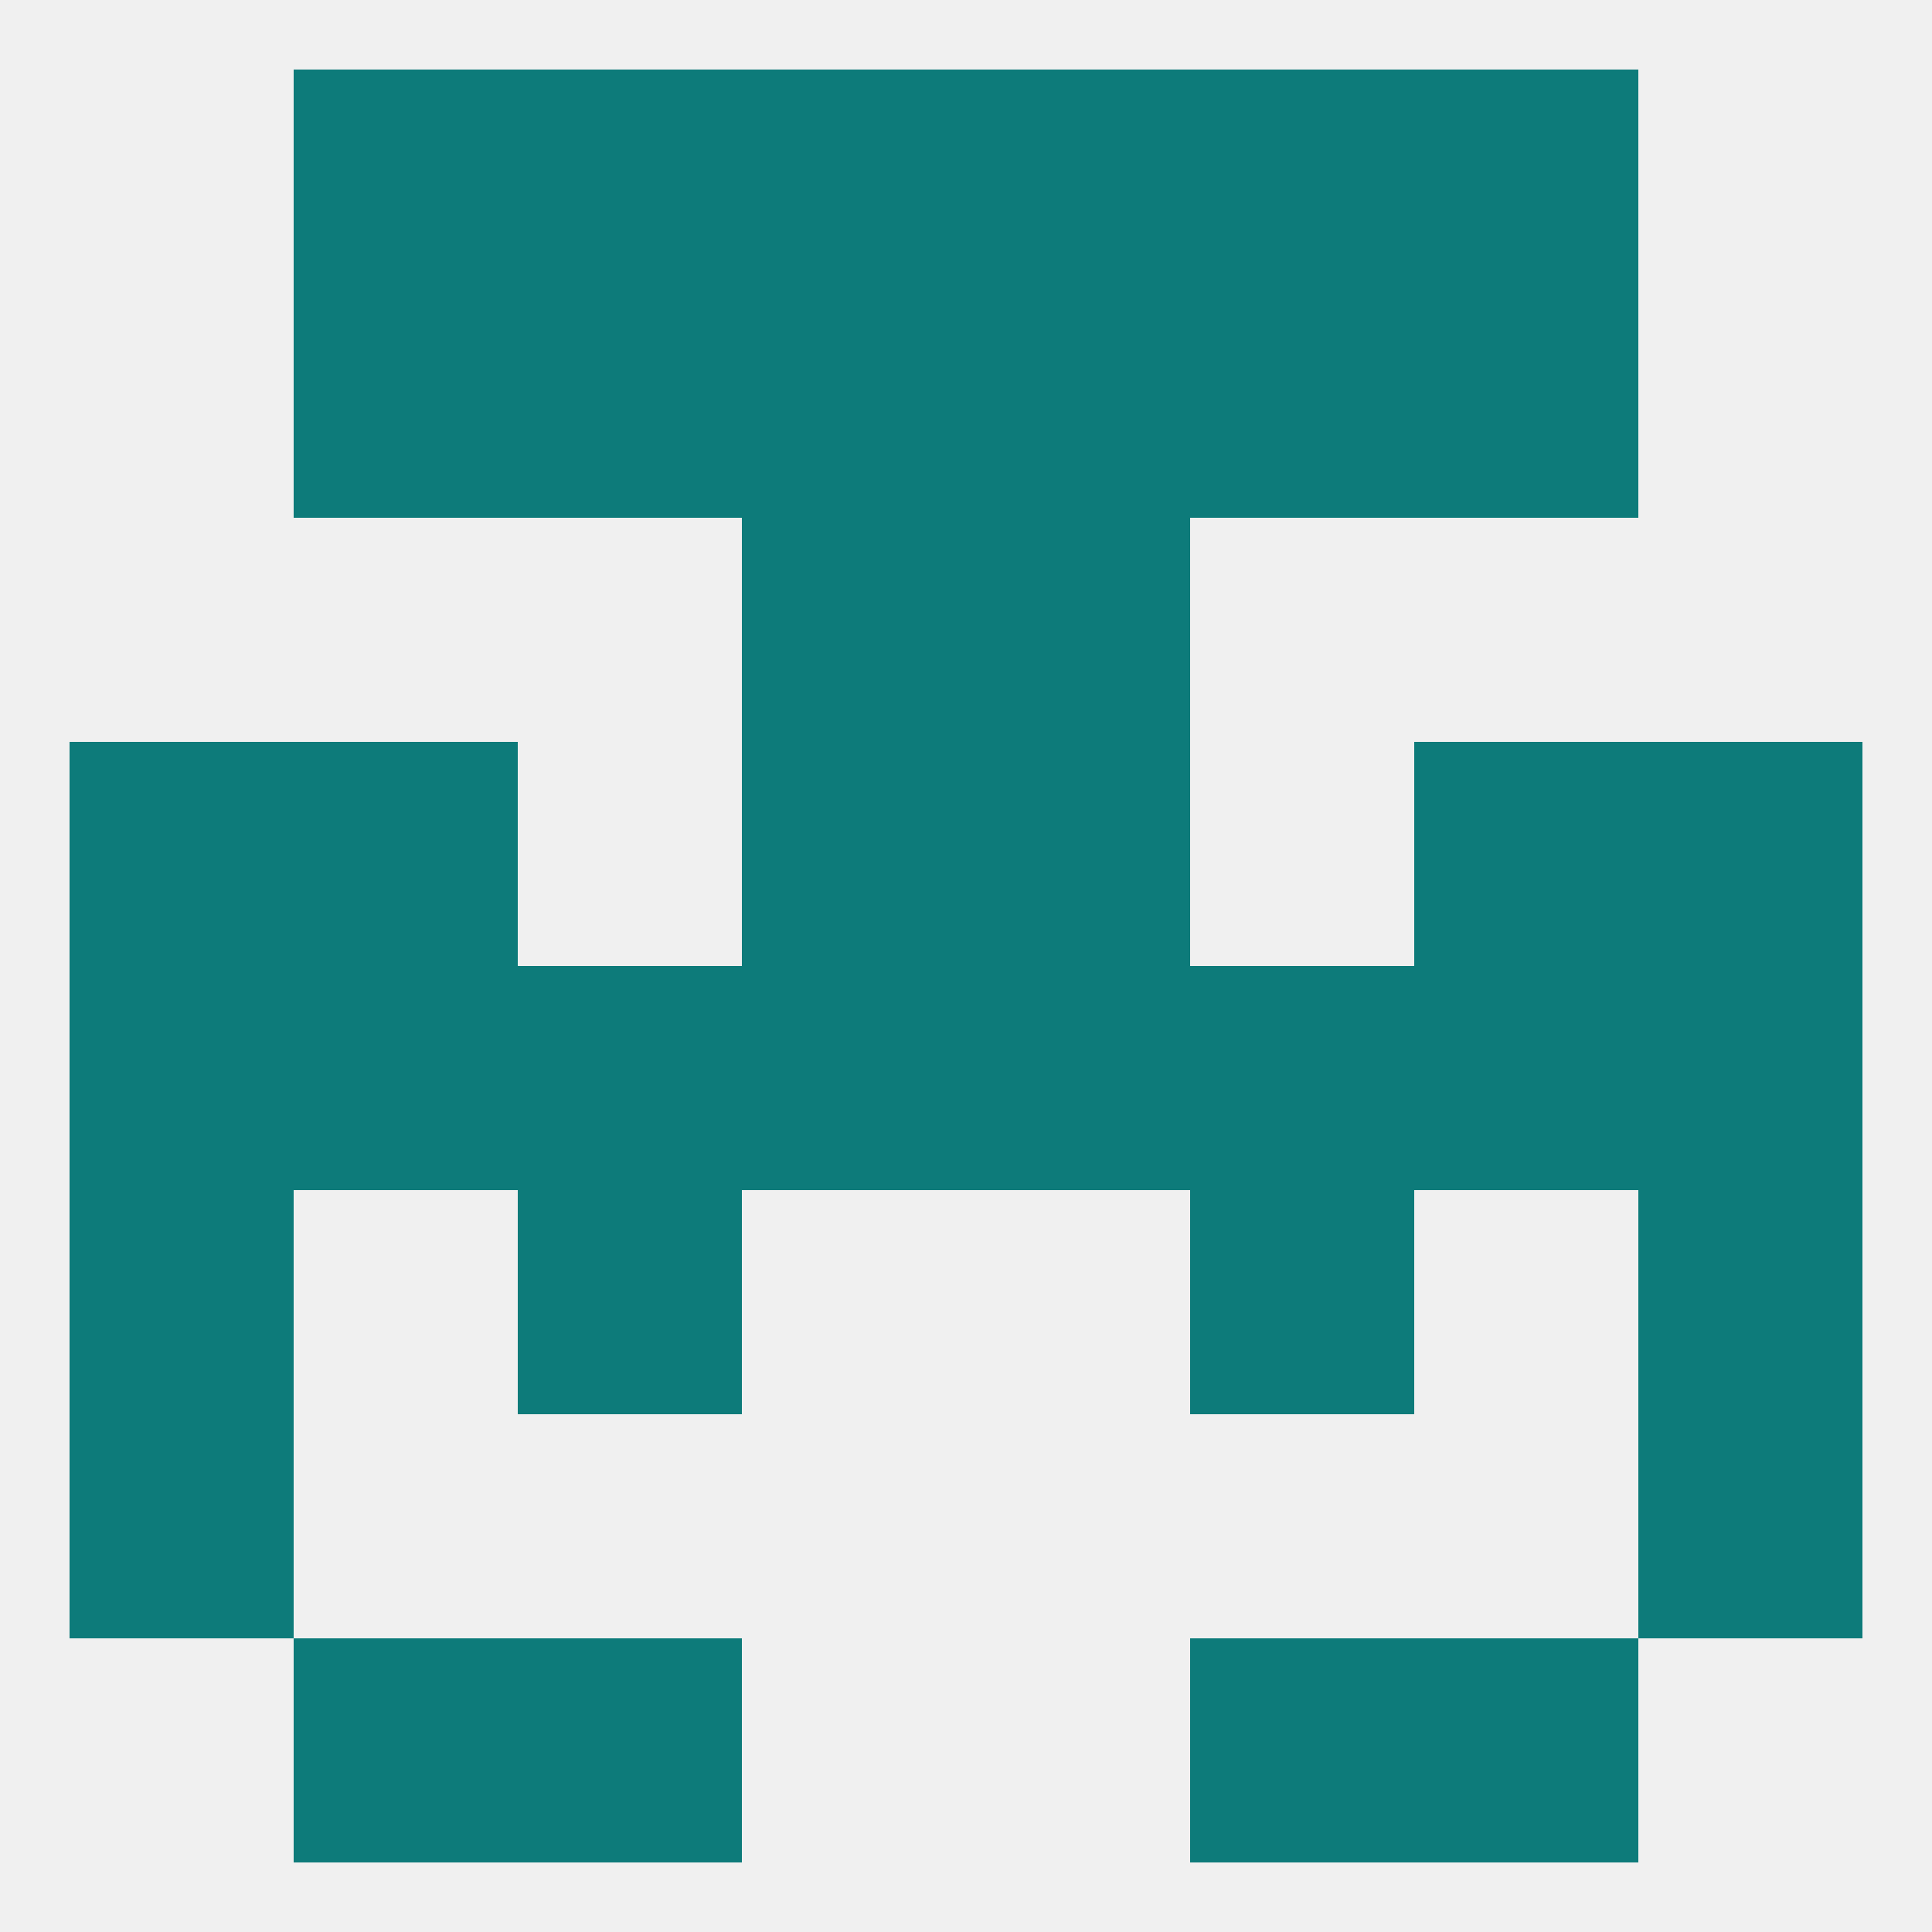 
<!--   <?xml version="1.0"?> -->
<svg version="1.1" baseprofile="full" xmlns="http://www.w3.org/2000/svg" xmlns:xlink="http://www.w3.org/1999/xlink" xmlns:ev="http://www.w3.org/2001/xml-events" width="250" height="250" viewBox="0 0 250 250" >
	<rect width="100%" height="100%" fill="rgba(240,240,240,255)"/>

	<rect x="67" y="38" width="29" height="29" fill="rgba(13,123,122,255)"/>
	<rect x="154" y="38" width="29" height="29" fill="rgba(13,123,122,255)"/>
	<rect x="96" y="38" width="29" height="29" fill="rgba(13,123,122,255)"/>
	<rect x="125" y="38" width="29" height="29" fill="rgba(13,123,122,255)"/>
	<rect x="38" y="38" width="29" height="29" fill="rgba(13,123,122,255)"/>
	<rect x="183" y="38" width="29" height="29" fill="rgba(13,123,122,255)"/>
	<rect x="96" y="67" width="29" height="29" fill="rgba(13,123,122,255)"/>
	<rect x="125" y="67" width="29" height="29" fill="rgba(13,123,122,255)"/>
	<rect x="9" y="154" width="29" height="29" fill="rgba(13,123,122,255)"/>
	<rect x="212" y="154" width="29" height="29" fill="rgba(13,123,122,255)"/>
	<rect x="67" y="154" width="29" height="29" fill="rgba(13,123,122,255)"/>
	<rect x="154" y="154" width="29" height="29" fill="rgba(13,123,122,255)"/>
	<rect x="9" y="183" width="29" height="29" fill="rgba(13,123,122,255)"/>
	<rect x="212" y="183" width="29" height="29" fill="rgba(13,123,122,255)"/>
	<rect x="9" y="96" width="29" height="29" fill="rgba(13,123,122,255)"/>
	<rect x="212" y="96" width="29" height="29" fill="rgba(13,123,122,255)"/>
	<rect x="38" y="96" width="29" height="29" fill="rgba(13,123,122,255)"/>
	<rect x="183" y="96" width="29" height="29" fill="rgba(13,123,122,255)"/>
	<rect x="96" y="96" width="29" height="29" fill="rgba(13,123,122,255)"/>
	<rect x="125" y="96" width="29" height="29" fill="rgba(13,123,122,255)"/>
	<rect x="125" y="125" width="29" height="29" fill="rgba(13,123,122,255)"/>
	<rect x="67" y="125" width="29" height="29" fill="rgba(13,123,122,255)"/>
	<rect x="154" y="125" width="29" height="29" fill="rgba(13,123,122,255)"/>
	<rect x="38" y="125" width="29" height="29" fill="rgba(13,123,122,255)"/>
	<rect x="183" y="125" width="29" height="29" fill="rgba(13,123,122,255)"/>
	<rect x="9" y="125" width="29" height="29" fill="rgba(13,123,122,255)"/>
	<rect x="212" y="125" width="29" height="29" fill="rgba(13,123,122,255)"/>
	<rect x="96" y="125" width="29" height="29" fill="rgba(13,123,122,255)"/>
	<rect x="67" y="212" width="29" height="29" fill="rgba(13,123,122,255)"/>
	<rect x="154" y="212" width="29" height="29" fill="rgba(13,123,122,255)"/>
	<rect x="38" y="212" width="29" height="29" fill="rgba(13,123,122,255)"/>
	<rect x="183" y="212" width="29" height="29" fill="rgba(13,123,122,255)"/>
	<rect x="96" y="9" width="29" height="29" fill="rgba(13,123,122,255)"/>
	<rect x="125" y="9" width="29" height="29" fill="rgba(13,123,122,255)"/>
	<rect x="67" y="9" width="29" height="29" fill="rgba(13,123,122,255)"/>
	<rect x="154" y="9" width="29" height="29" fill="rgba(13,123,122,255)"/>
	<rect x="38" y="9" width="29" height="29" fill="rgba(13,123,122,255)"/>
	<rect x="183" y="9" width="29" height="29" fill="rgba(13,123,122,255)"/>
</svg>